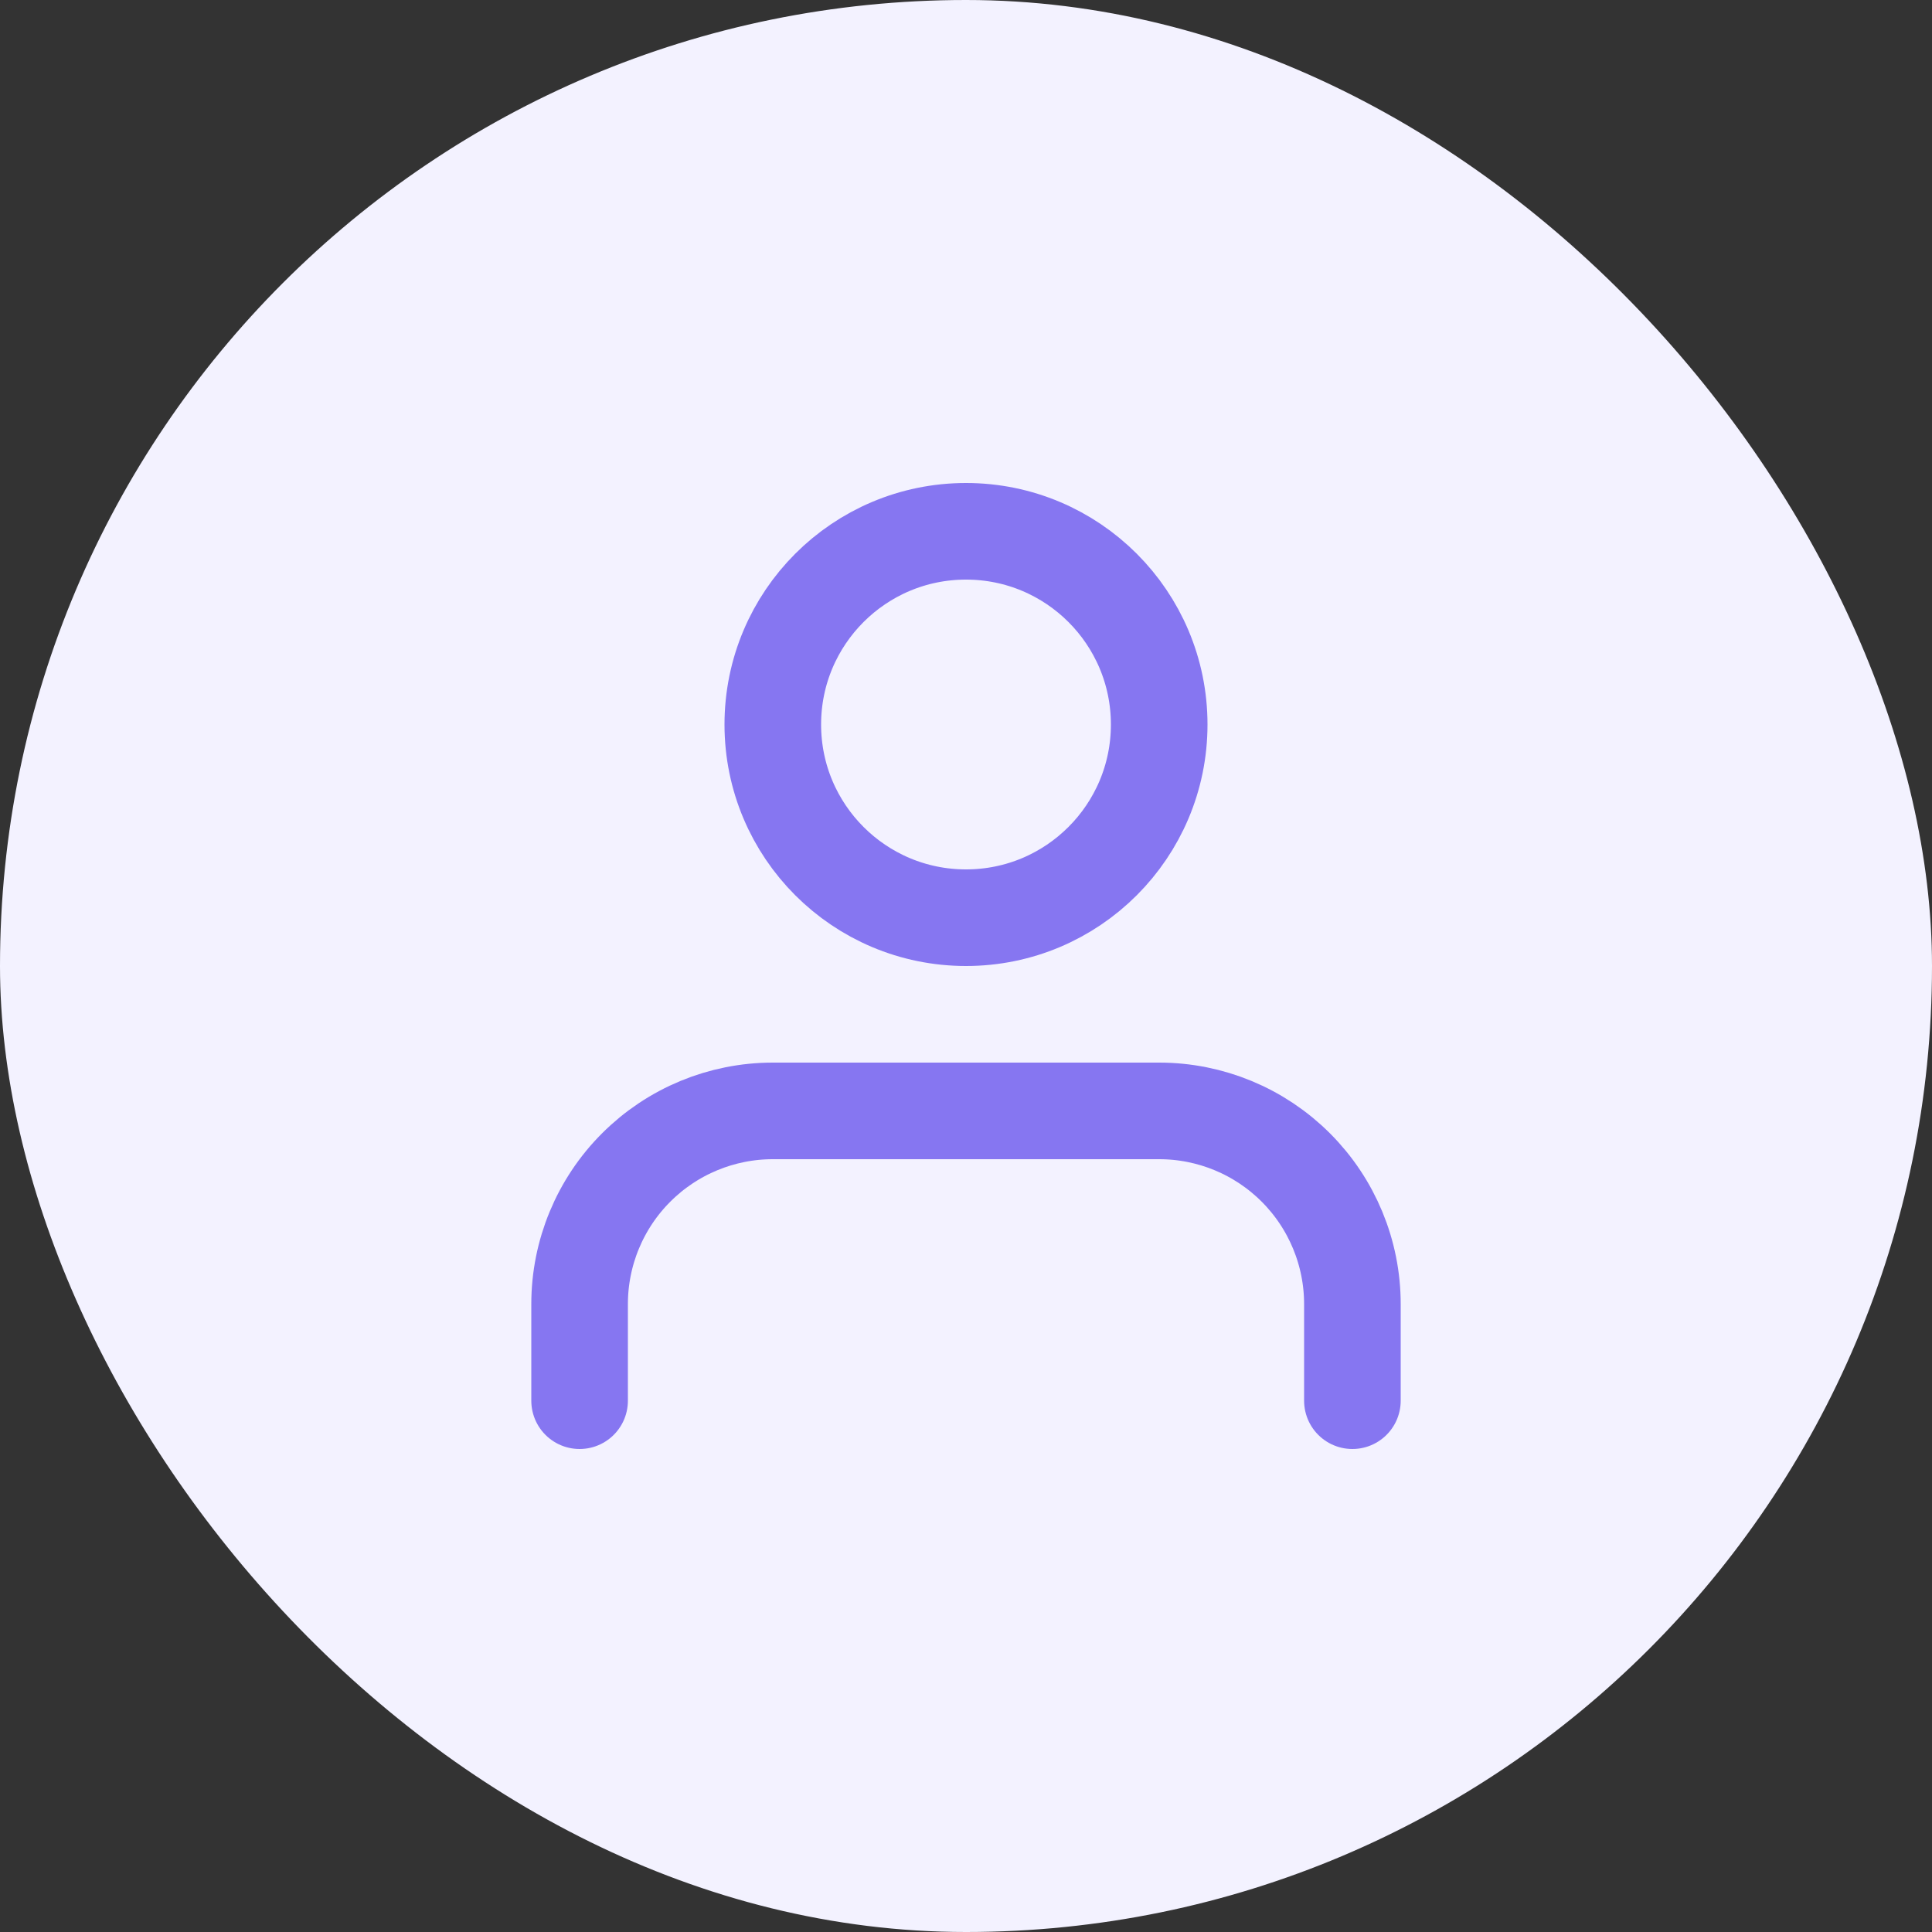 <svg xmlns="http://www.w3.org/2000/svg" width="48" height="48" viewBox="0 0 48 48" fill="none"><rect x="0" y="0" width="48" height="48" fill="#333333" stroke="none"/><rect width="48" height="48" rx="24" fill="#F3F2FF"></rect><path d="M33.6 34.8V32.4C33.6 31.127 33.094 29.906 32.194 29.006C31.294 28.106 30.073 27.6 28.8 27.6H19.2C17.927 27.6 16.706 28.106 15.806 29.006C14.905 29.906 14.4 31.127 14.4 32.4V34.8" stroke="#8676F1" stroke-width="2.4" stroke-linecap="round" stroke-linejoin="round"></path><path d="M24 22.8C26.651 22.8 28.8 20.651 28.8 18C28.8 15.349 26.651 13.2 24 13.2C21.349 13.2 19.2 15.349 19.2 18C19.2 20.651 21.349 22.8 24 22.8Z" stroke="#8676F1" stroke-width="2.4" stroke-linecap="round" stroke-linejoin="round"></path></svg>